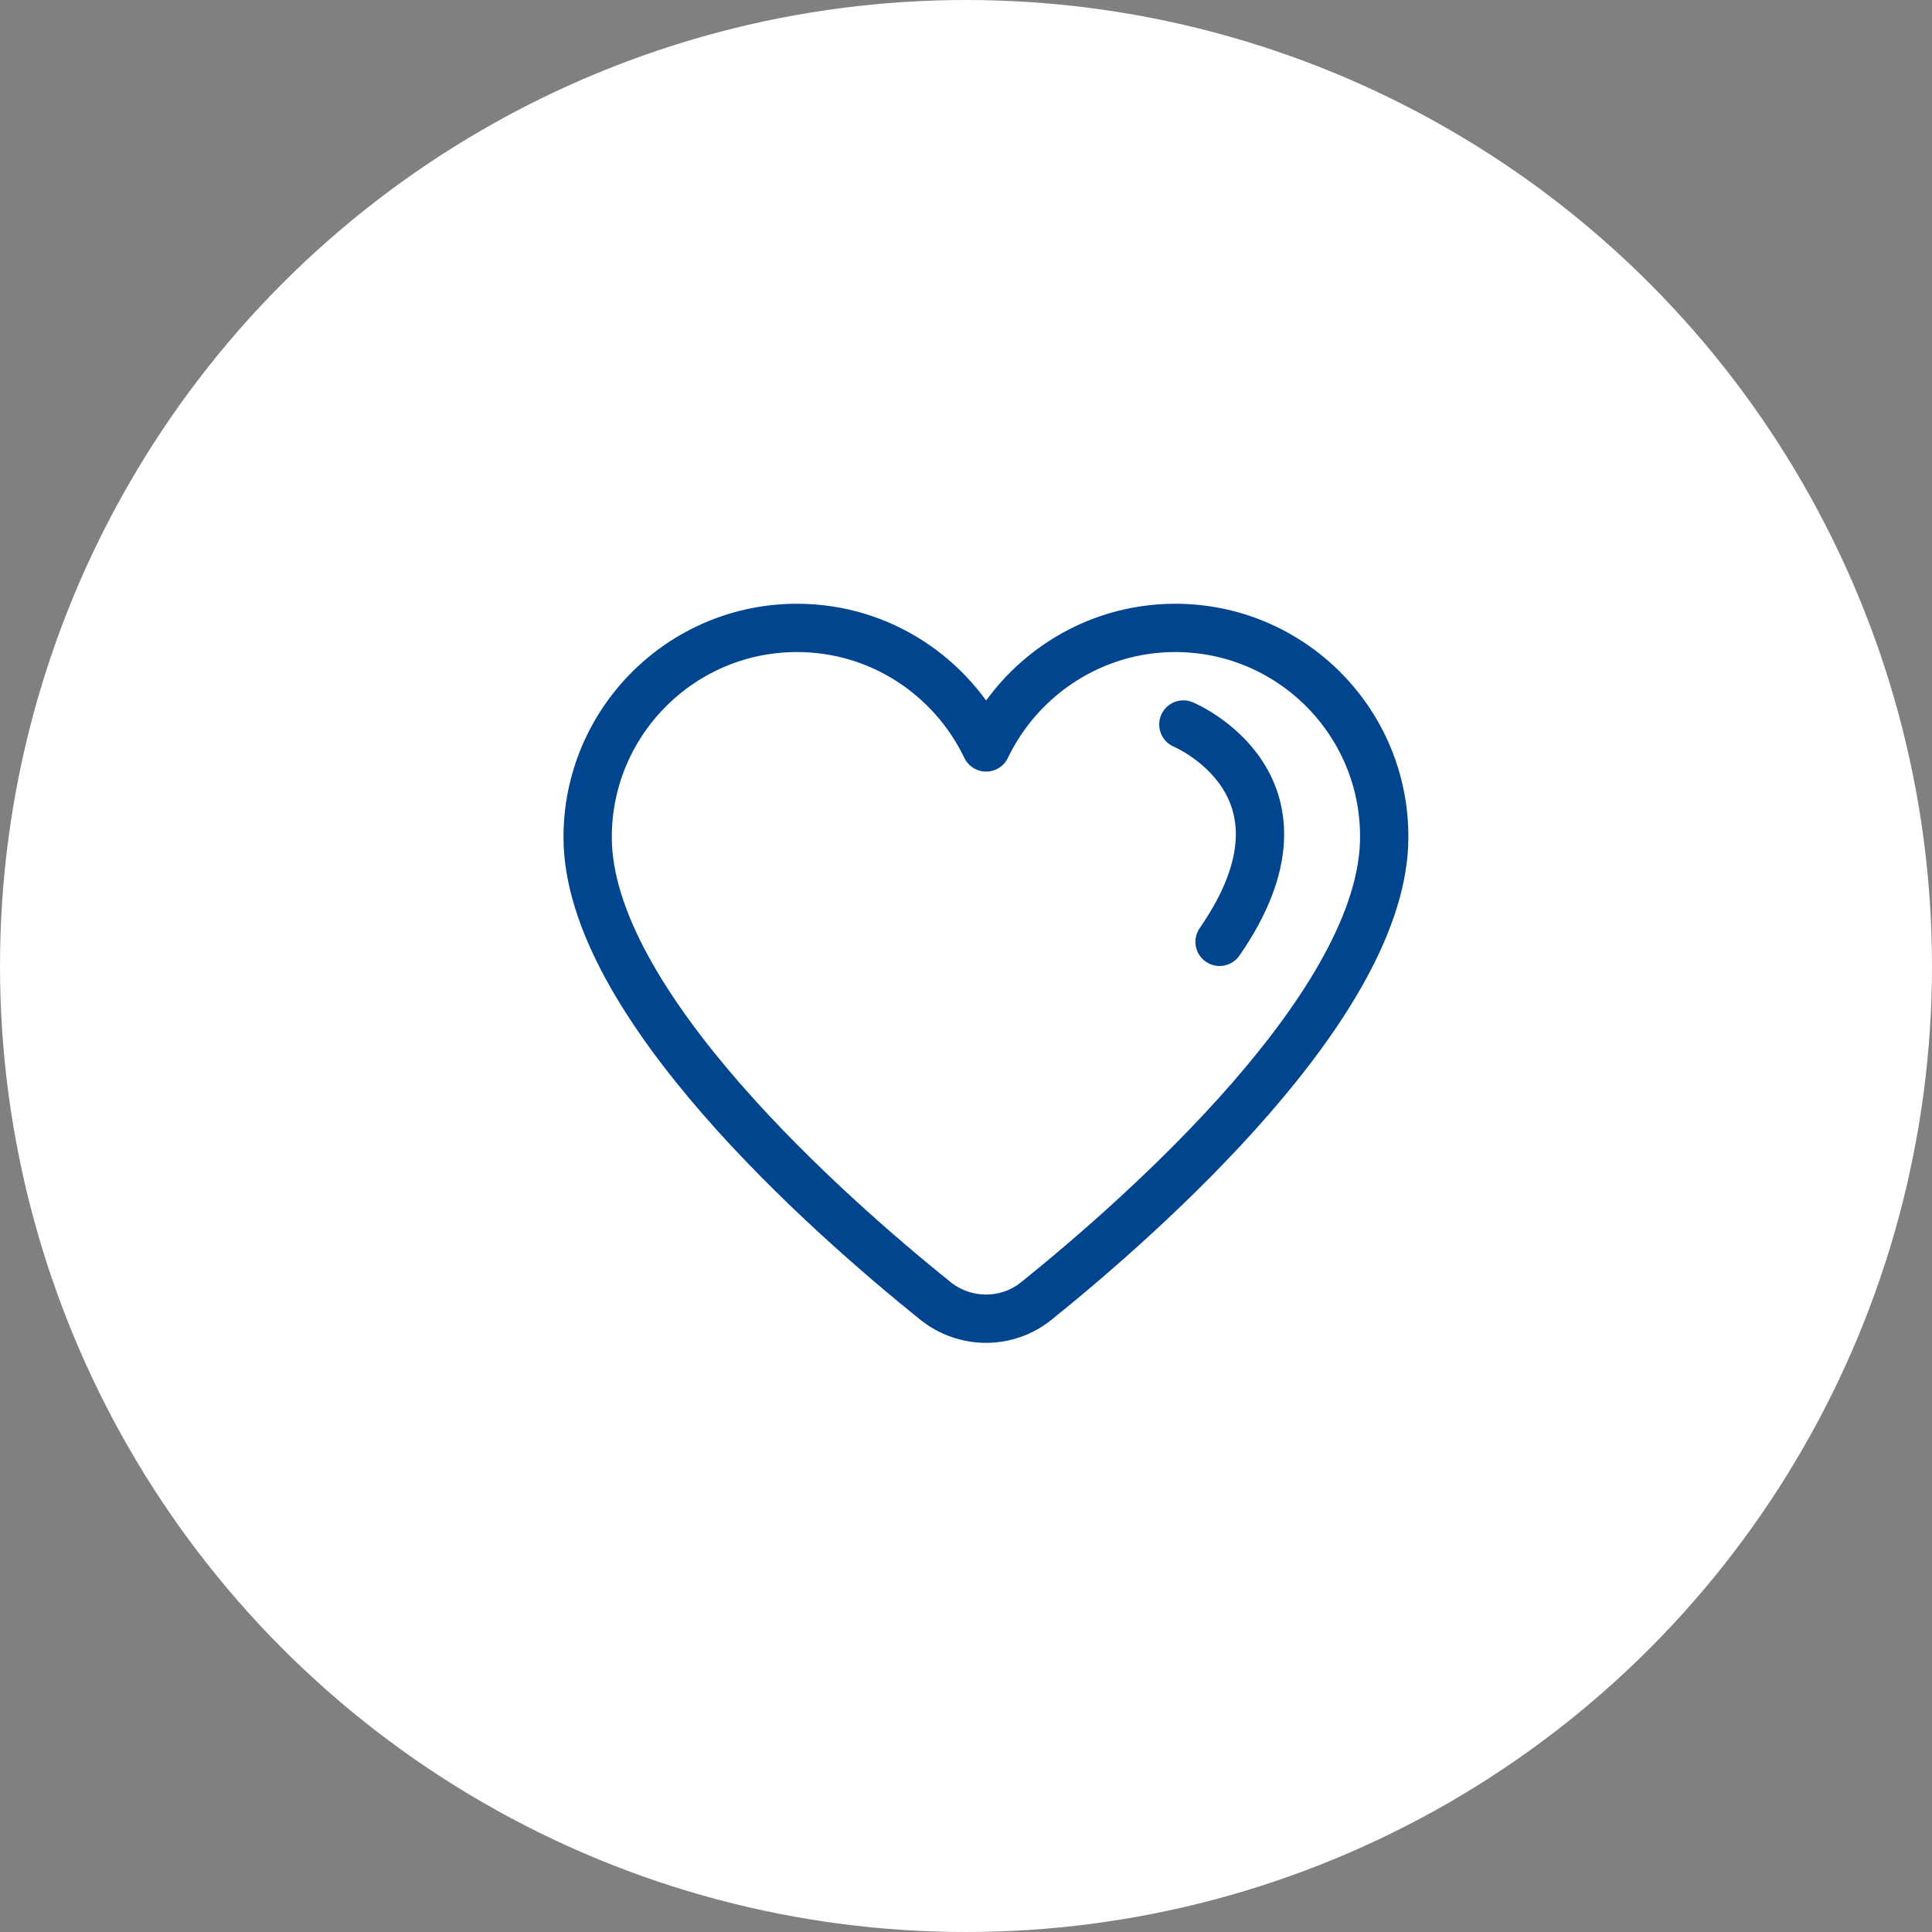 <svg width="80" height="80" viewBox="0 0 80 80" fill="none" xmlns="http://www.w3.org/2000/svg">
<rect x="0" y="0" width="80" height="80" fill="#808080" stroke="none"/>
<circle cx="40" cy="40" r="40" fill="white"/>
<path d="M48.667 26C45.217 26 42.233 28.033 40.833 30.95C39.433 28.033 36.467 26 33 26C28.217 26 24.333 29.883 24.333 34.667C24.333 41.517 34.3 50.3 38.733 53.867C39.967 54.85 41.7 54.85 42.917 53.867C47.367 50.283 57.317 41.5 57.317 34.667C57.333 29.883 53.45 26 48.667 26Z" stroke="#01458E" stroke-width="2" stroke-miterlimit="10" stroke-linecap="round" stroke-linejoin="round"/>
<path d="M49 30C49 30 55 32.5 50.5 39" stroke="#01458E" stroke-width="2" stroke-linecap="round" stroke-linejoin="round"/>
</svg>

